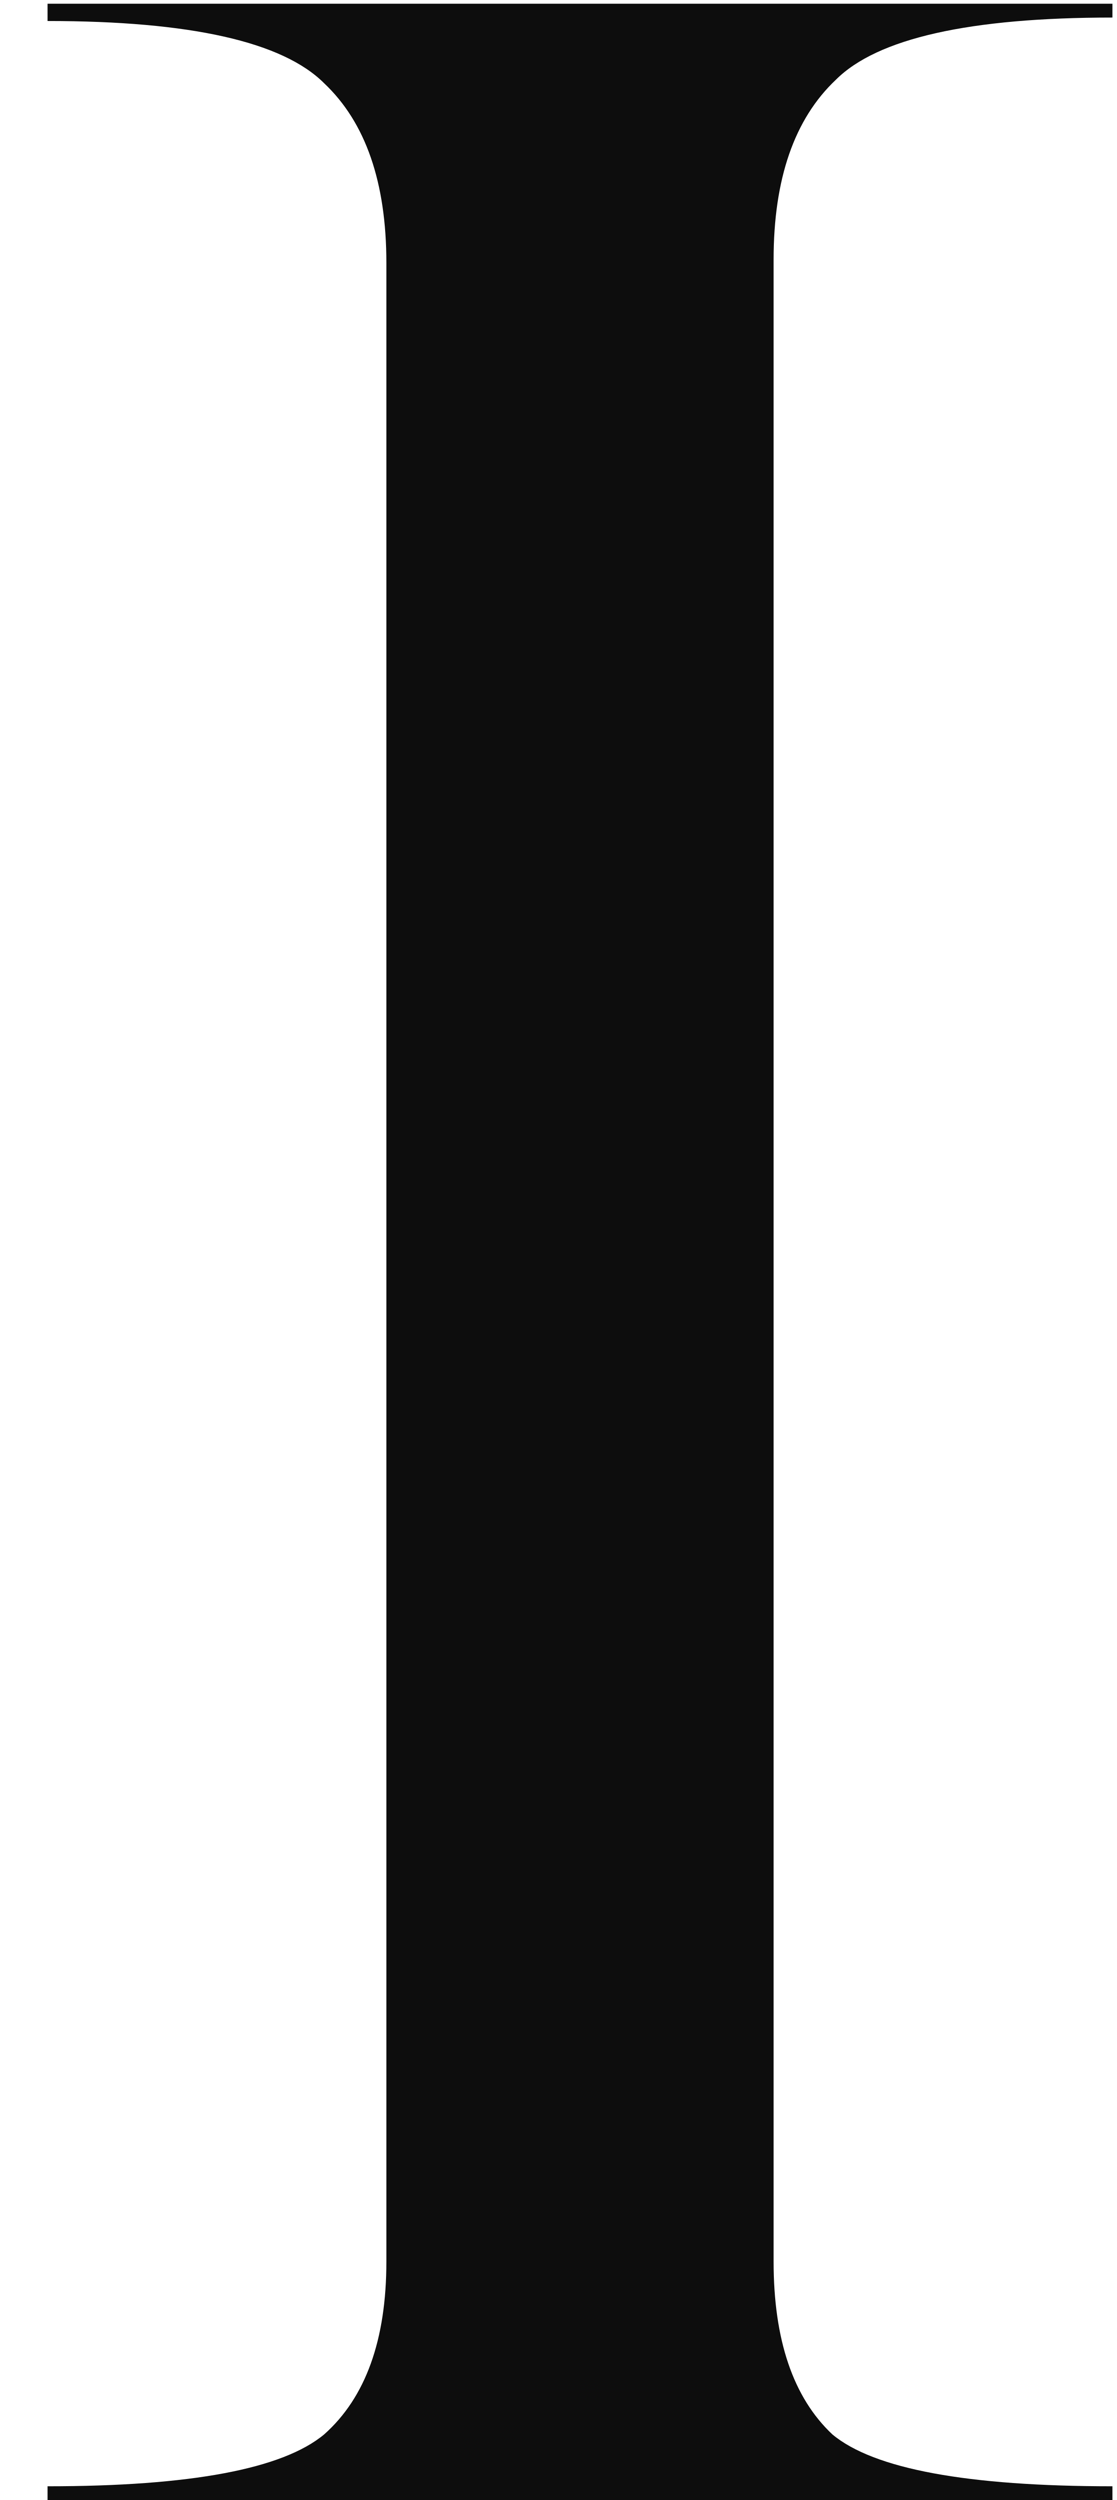 <?xml version="1.0" encoding="UTF-8"?> <svg xmlns="http://www.w3.org/2000/svg" width="21" height="47" viewBox="0 0 21 47" fill="none"><path d="M0.894 0.395V0.07H20.914V0.33C18.227 0.33 16.494 0.72 15.714 1.5C14.934 2.237 14.544 3.363 14.544 4.88V42.515C14.544 43.988 14.912 45.072 15.649 45.765C16.429 46.415 18.184 46.74 20.914 46.74V47H0.894V46.74C3.581 46.74 5.314 46.415 6.094 45.765C6.874 45.072 7.264 43.988 7.264 42.515V4.945C7.264 3.428 6.874 2.302 6.094 1.565C5.314 0.785 3.581 0.395 0.894 0.395Z" fill="#0D0D0D"></path></svg> 